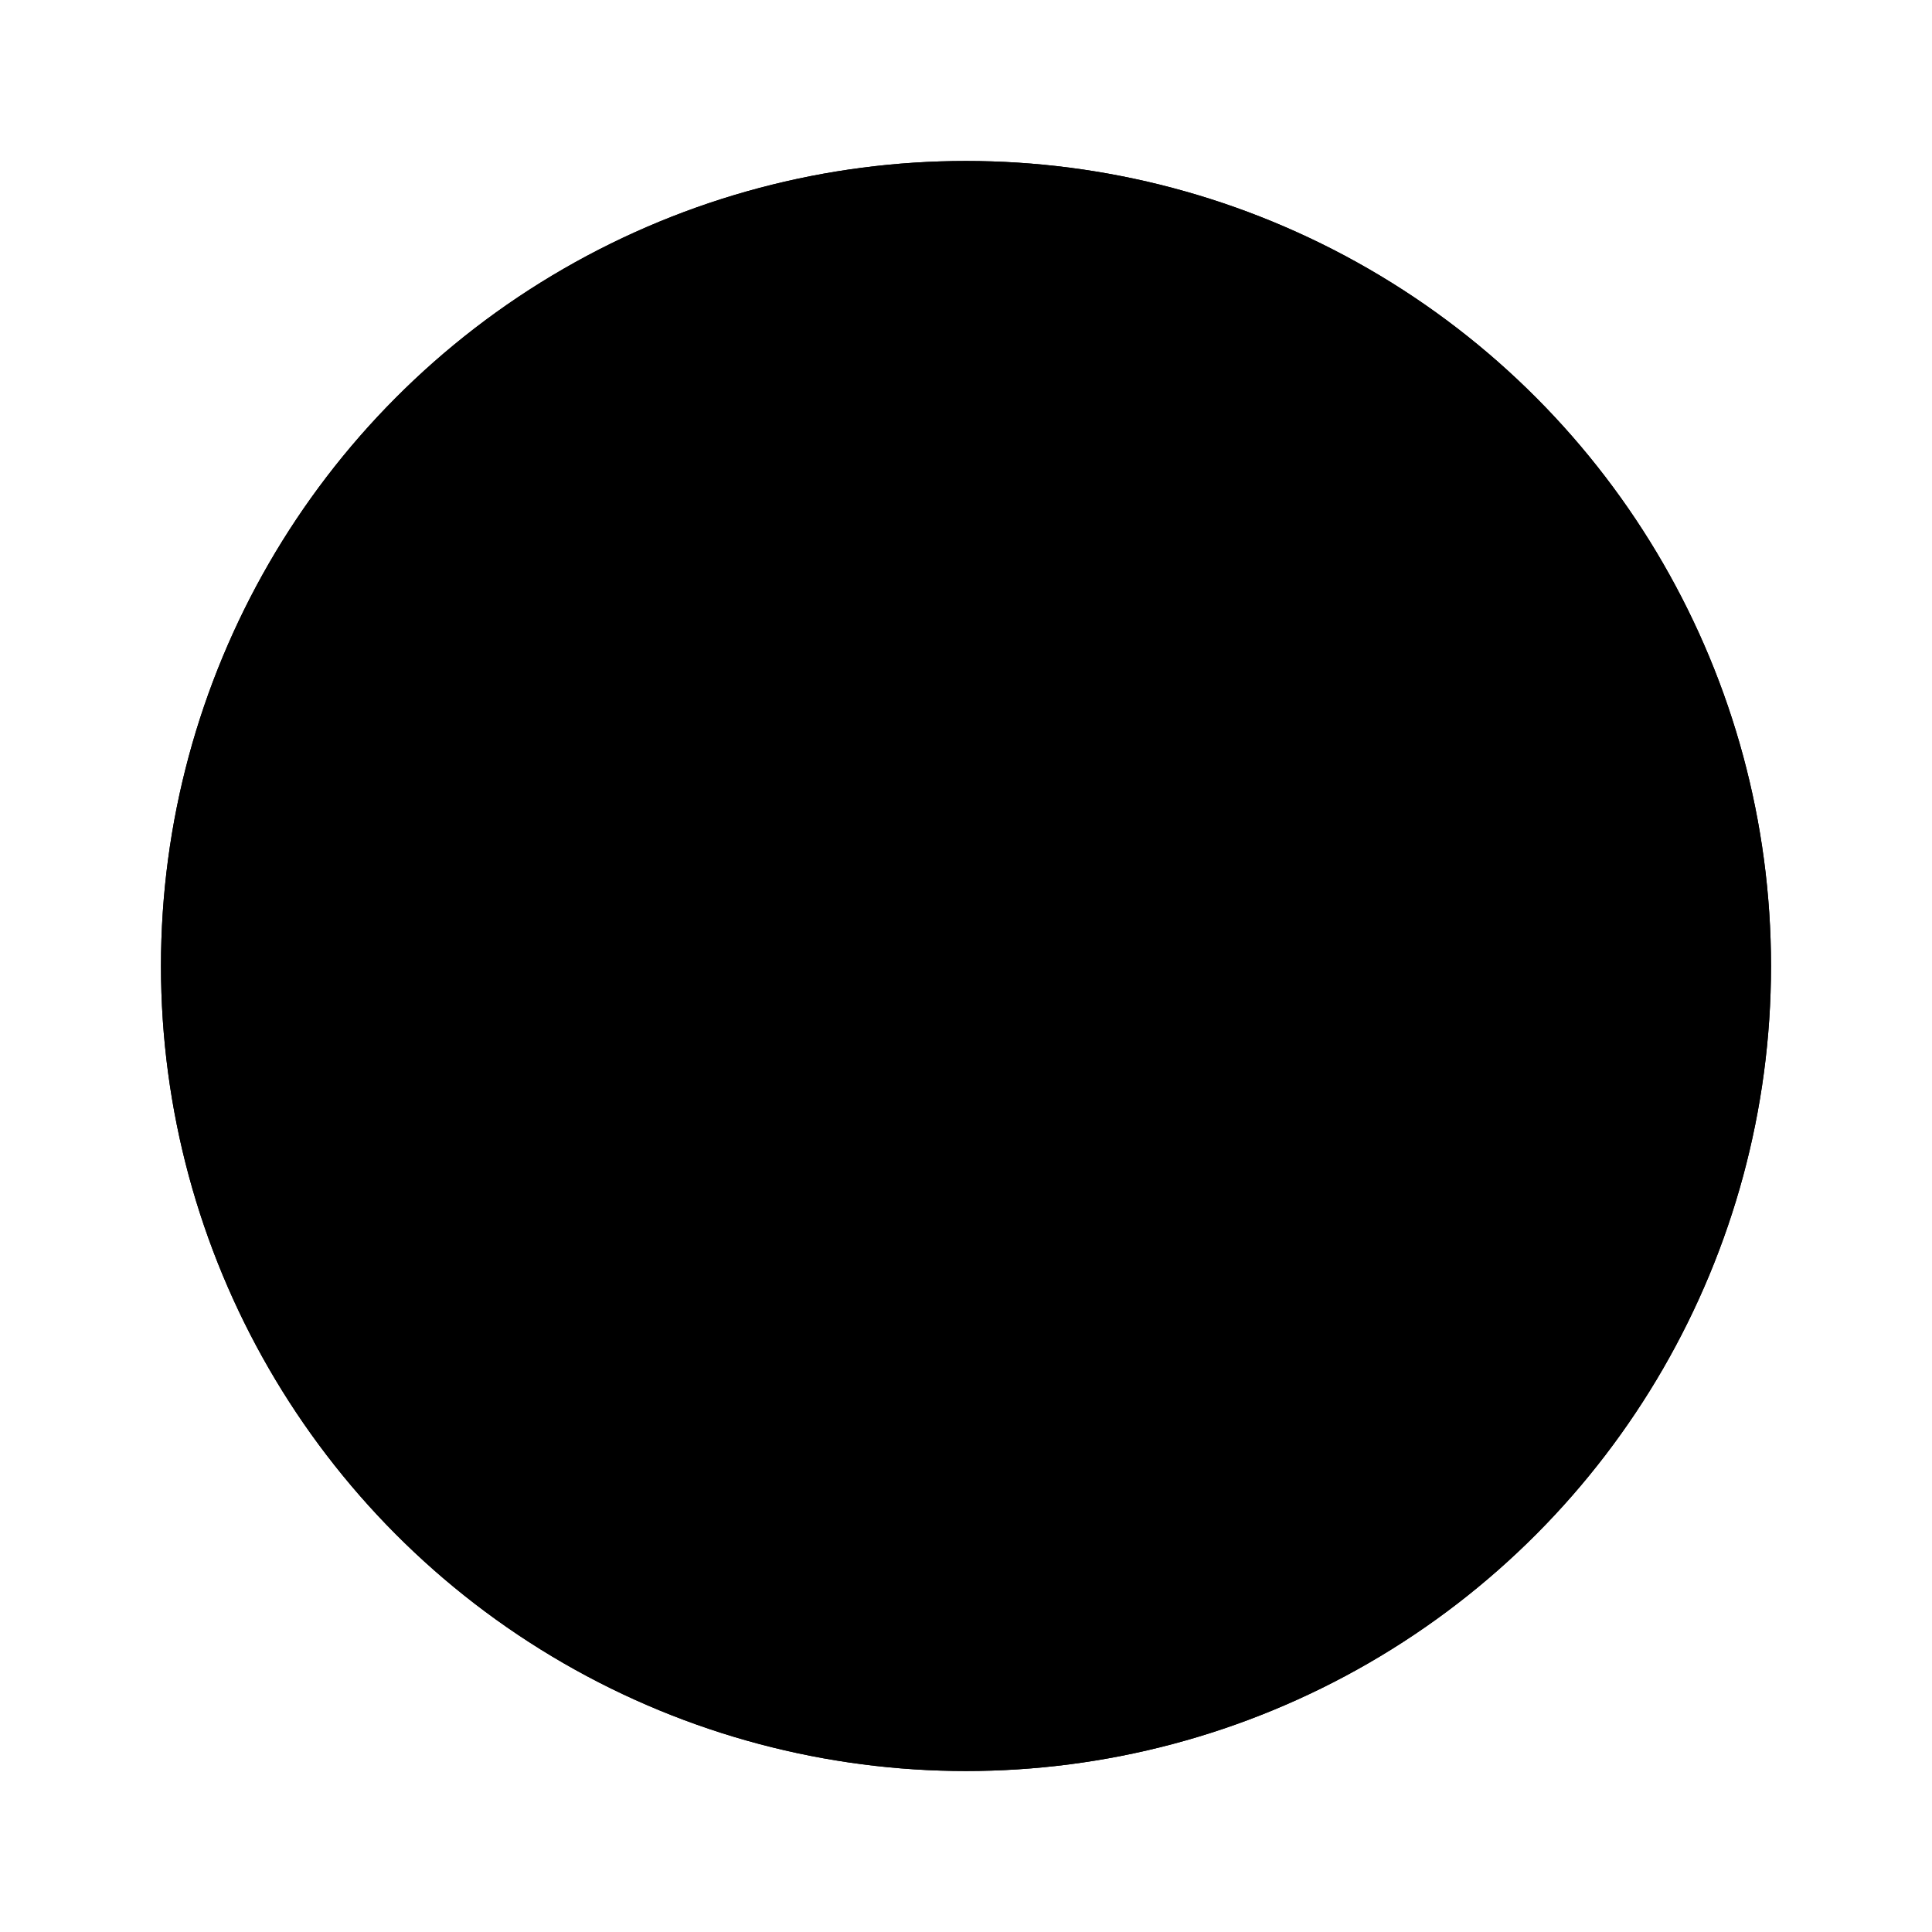 <svg fill="none" xmlns="http://www.w3.org/2000/svg" viewBox="0 0 24 24">
    <g filter="url(#a)">
        <circle cx="12" cy="12" r="10" fill="url(#b)" />
        <circle
            cx="12"
            cy="12"
            r="9.167"
            stroke="#F7F7F7"
            style="stroke:color(display-p3 .969 .969 .969);stroke-opacity:1"
            stroke-width="1.667"
        />
    </g>
    <defs>
        <linearGradient
            id="b"
            x1="12"
            y1="2"
            x2="12"
            y2="22"
            gradientUnits="userSpaceOnUse"
        >
            <stop
                stop-color="#43BDFF"
                style="stop-color:color(display-p3 .261 .74 .998);stop-opacity:1"
            />
            <stop
                offset="1"
                stop-color="#209CDE"
                style="stop-color:color(display-p3 .126 .61 .872);stop-opacity:1"
            />
        </linearGradient>
        <filter
            id="a"
            x=".333"
            y=".333"
            width="23.333"
            height="23.333"
            filterUnits="userSpaceOnUse"
            color-interpolation-filters="sRGB"
        >
            <feFlood flood-opacity="0" result="BackgroundImageFix" />
            <feColorMatrix
                in="SourceAlpha"
                values="0 0 0 0 0 0 0 0 0 0 0 0 0 0 0 0 0 0 127 0"
                result="hardAlpha"
            />
            <feMorphology
                radius="1.667"
                operator="dilate"
                in="SourceAlpha"
                result="effect1_dropShadow_66_1236"
            />
            <feOffset />
            <feComposite in2="hardAlpha" operator="out" />
            <feColorMatrix values="0 0 0 0 0.261 0 0 0 0 0.74 0 0 0 0 0.998 0 0 0 0.33 0" />
            <feBlend in2="BackgroundImageFix" result="effect1_dropShadow_66_1236" />
            <feBlend
                in="SourceGraphic"
                in2="effect1_dropShadow_66_1236"
                result="shape"
            />
        </filter>
    </defs>
</svg>